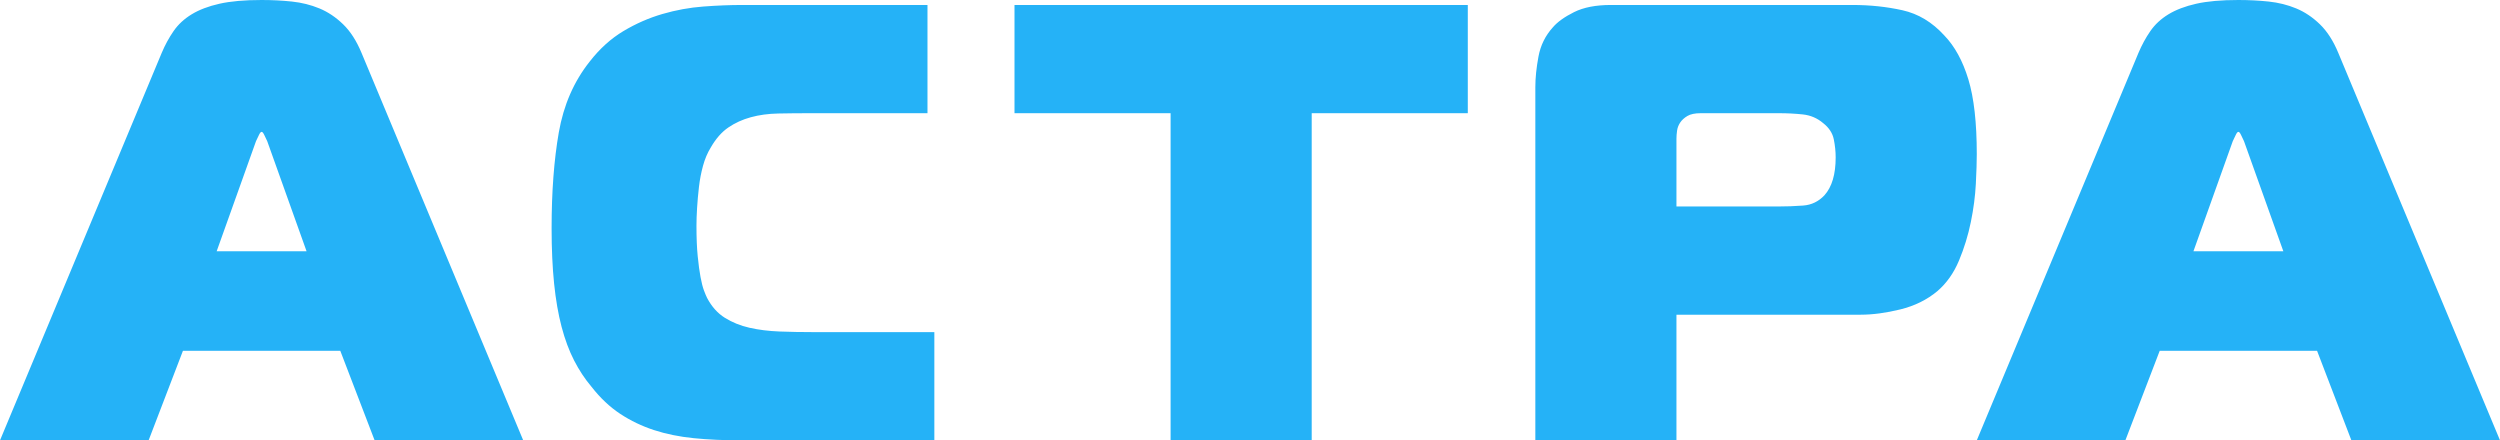 <?xml version="1.0" encoding="UTF-8"?>
<svg width="176px" height="31px" viewBox="0 0 176 31" version="1.1" xmlns="http://www.w3.org/2000/svg" xmlns:xlink="http://www.w3.org/1999/xlink">
    <!-- Generator: sketchtool 53.2 (72643) - https://sketchapp.com -->
    <title>9BF602F4-2900-4C93-A58D-38FBC851E7A7-475-000062F9A214F2C8</title>
    <desc>Created with sketchtool.</desc>
    <g id="Page-1" stroke="none" stroke-width="1" fill="none" fill-rule="evenodd">
        <g id="error-no-money" transform="translate(-144, -25)" fill="#25B2F7">
            <g id="error-header" transform="translate(144, 25)">
                <path d="M0,31 L11.385,3.722 C11.619,3.167 11.897,2.656 12.22,2.189 C12.542,1.722 12.967,1.328 13.495,1.007 C14.022,0.686 14.674,0.438 15.451,0.263 C16.227,0.088 17.216,3.53537892e-15 18.418,0 C19.15,3.53537892e-15 19.861,0.036 20.549,0.109 C21.238,0.182 21.883,0.343 22.484,0.591 C23.084,0.839 23.641,1.211 24.154,1.708 C24.667,2.204 25.099,2.875 25.451,3.722 L36.835,31 L26.374,31 L23.956,24.695 L12.879,24.695 L10.462,31 L0,31 Z M18.022,9.939 L15.253,17.689 L21.582,17.689 L18.813,9.939 C18.755,9.823 18.689,9.684 18.615,9.523 C18.542,9.363 18.476,9.282 18.418,9.282 C18.359,9.282 18.293,9.363 18.22,9.523 C18.147,9.684 18.081,9.823 18.022,9.939 Z M65.778,31 L52.152,31 C50.95,31 49.844,30.949 48.833,30.847 C47.822,30.745 46.892,30.555 46.042,30.278 C45.192,30 44.401,29.621 43.668,29.139 C42.936,28.657 42.262,28.023 41.646,27.234 C41.177,26.68 40.767,26.06 40.416,25.374 C40.064,24.688 39.771,23.899 39.536,23.009 C39.302,22.119 39.126,21.105 39.009,19.966 C38.892,18.828 38.833,17.529 38.833,16.069 C38.833,13.5 39.002,11.253 39.339,9.326 C39.676,7.4 40.401,5.736 41.514,4.335 C42.218,3.43 43.009,2.715 43.888,2.189 C44.767,1.664 45.683,1.262 46.635,0.985 C47.588,0.708 48.547,0.533 49.514,0.46 C50.482,0.387 51.405,0.35 52.284,0.35 L65.295,0.35 L65.295,7.969 L57.075,7.969 C56.254,7.969 55.493,7.976 54.789,7.991 C54.086,8.005 53.441,8.093 52.855,8.254 C52.269,8.414 51.742,8.655 51.273,8.976 C50.804,9.297 50.394,9.764 50.042,10.377 C49.808,10.757 49.624,11.187 49.493,11.669 C49.361,12.15 49.265,12.647 49.207,13.157 C49.148,13.668 49.104,14.157 49.075,14.624 C49.046,15.091 49.031,15.515 49.031,15.894 C49.031,16.741 49.06,17.456 49.119,18.04 C49.177,18.623 49.243,19.112 49.317,19.506 C49.39,19.9 49.471,20.214 49.558,20.448 C49.646,20.681 49.72,20.856 49.778,20.973 C50.101,21.586 50.518,22.053 51.031,22.374 C51.544,22.695 52.123,22.929 52.767,23.075 C53.412,23.221 54.115,23.308 54.877,23.338 C55.639,23.367 56.43,23.381 57.251,23.381 L65.778,23.381 L65.778,31 Z M92.344,31 L82.41,31 L82.41,7.969 L71.421,7.969 L71.421,0.35 L103.333,0.35 L103.333,7.969 L92.344,7.969 L92.344,31 Z M118.022,31 L108.088,31 L108.088,6.13 C108.088,5.488 108.161,4.773 108.308,3.984 C108.454,3.196 108.791,2.51 109.319,1.927 C109.641,1.547 110.139,1.19 110.813,0.854 C111.487,0.518 112.352,0.35 113.407,0.35 L130.418,0.35 C131.648,0.35 132.821,0.474 133.934,0.722 C135.048,0.971 136.029,1.562 136.879,2.496 C137.612,3.255 138.176,4.284 138.571,5.583 C138.967,6.882 139.165,8.64 139.165,10.859 C139.165,11.384 139.143,12.077 139.099,12.939 C139.055,13.8 138.938,14.697 138.747,15.631 C138.557,16.565 138.278,17.47 137.912,18.346 C137.546,19.222 137.04,19.937 136.396,20.492 C135.663,21.105 134.791,21.535 133.78,21.783 C132.769,22.031 131.839,22.155 130.989,22.155 L118.022,22.155 L118.022,31 Z M118.022,14.537 L125.143,14.537 C125.758,14.537 126.359,14.515 126.945,14.471 C127.531,14.427 128.029,14.186 128.44,13.749 C128.967,13.165 129.231,12.274 129.231,11.078 C129.231,10.669 129.187,10.246 129.099,9.808 C129.011,9.37 128.762,8.991 128.352,8.669 C127.941,8.319 127.465,8.115 126.923,8.056 C126.381,7.998 125.817,7.969 125.231,7.969 L119.736,7.969 C119.326,7.969 119.011,8.035 118.791,8.166 C118.571,8.297 118.403,8.451 118.286,8.626 C118.168,8.801 118.095,8.991 118.066,9.195 C118.037,9.399 118.022,9.589 118.022,9.764 L118.022,14.537 Z M139.165,31 L150.549,3.722 C150.784,3.167 151.062,2.656 151.385,2.189 C151.707,1.722 152.132,1.328 152.659,1.007 C153.187,0.686 153.839,0.438 154.615,0.263 C155.392,0.088 156.381,3.53537892e-15 157.582,0 C158.315,3.53537892e-15 159.026,0.036 159.714,0.109 C160.403,0.182 161.048,0.343 161.648,0.591 C162.249,0.839 162.806,1.211 163.319,1.708 C163.832,2.204 164.264,2.875 164.615,3.722 L176,31 L165.538,31 L163.121,24.695 L152.044,24.695 L149.626,31 L139.165,31 Z M157.187,9.939 L154.418,17.689 L160.747,17.689 L157.978,9.939 C157.919,9.823 157.853,9.684 157.78,9.523 C157.707,9.363 157.641,9.282 157.582,9.282 C157.524,9.282 157.458,9.363 157.385,9.523 C157.311,9.684 157.245,9.823 157.187,9.939 Z" id="ACTPA"></path>
            </g>
        </g>
    </g>
</svg>